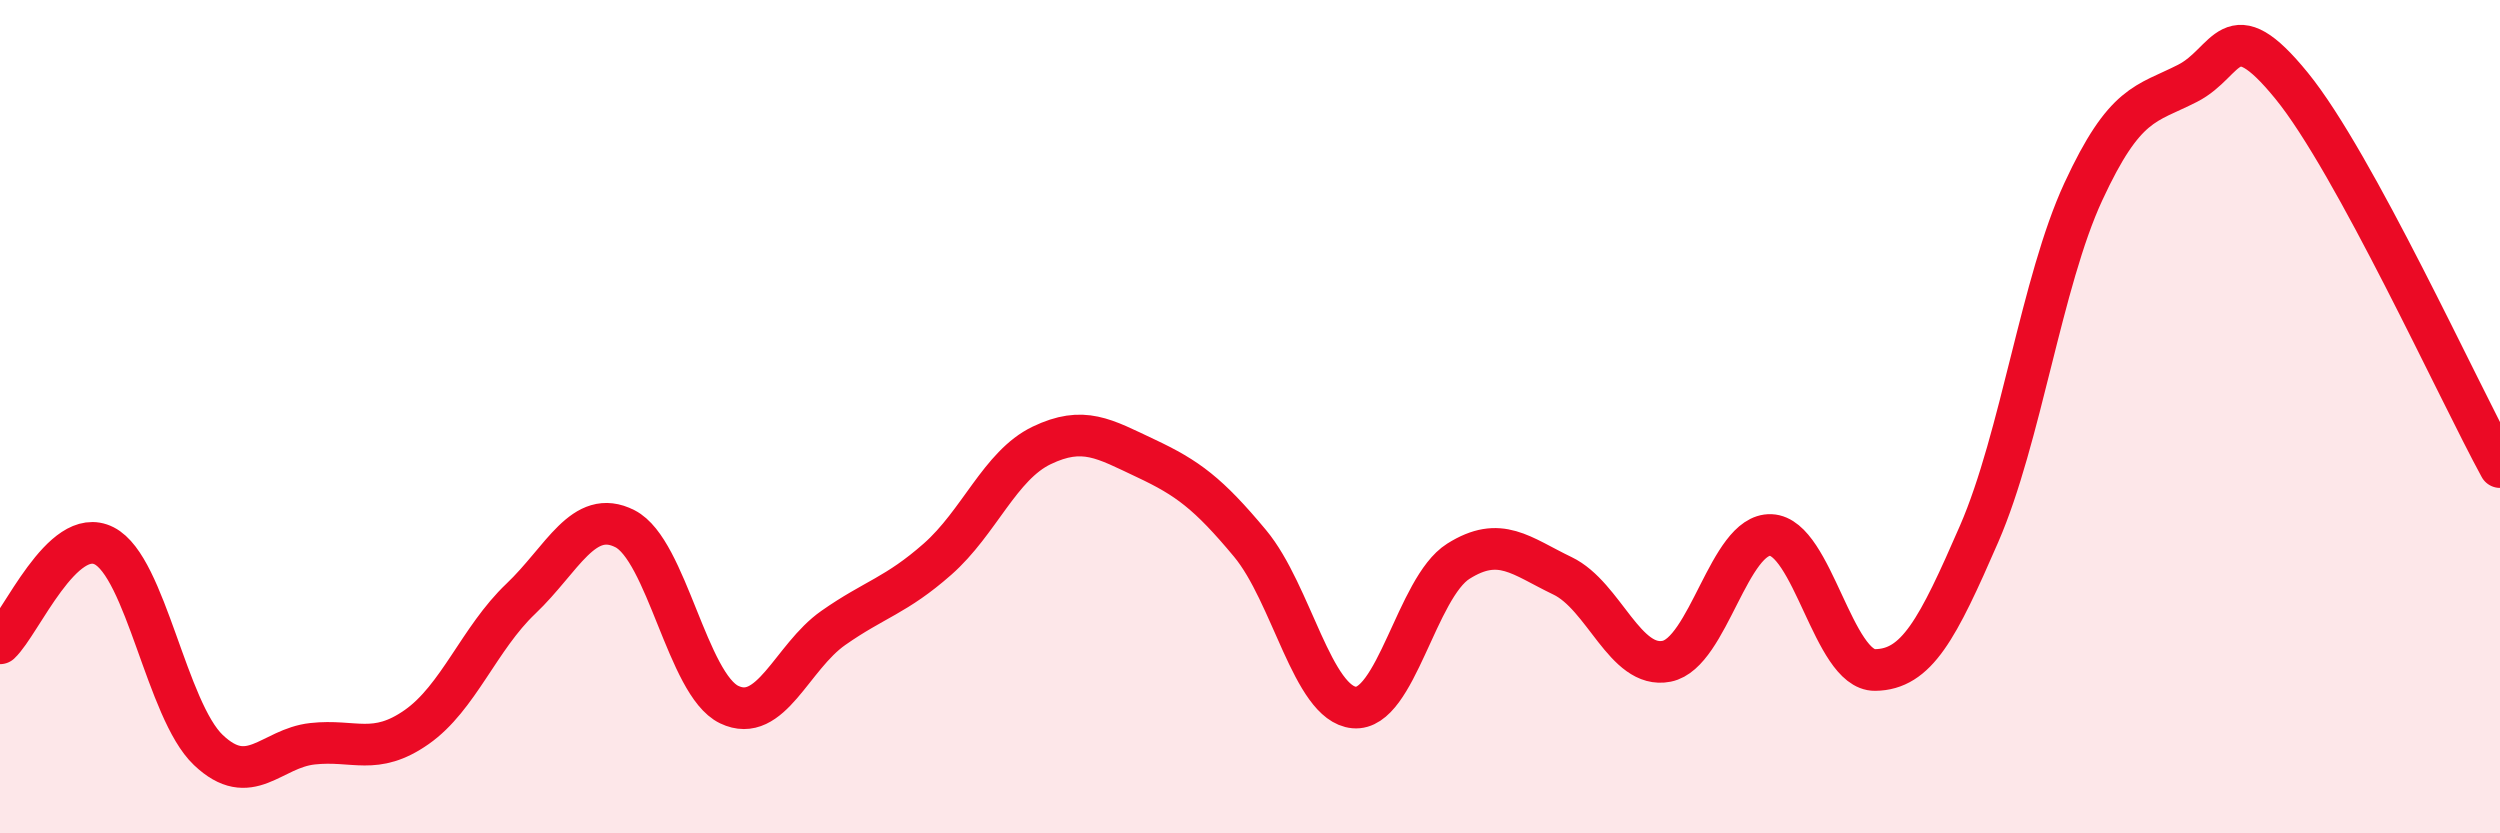 
    <svg width="60" height="20" viewBox="0 0 60 20" xmlns="http://www.w3.org/2000/svg">
      <path
        d="M 0,15.44 C 0.5,14.97 1.5,12.59 2.5,13.1 C 3.5,13.61 4,17.05 5,18 C 6,18.95 6.5,17.96 7.5,17.85 C 8.5,17.74 9,18.15 10,17.45 C 11,16.75 11.5,15.32 12.5,14.37 C 13.5,13.42 14,12.18 15,12.69 C 16,13.2 16.5,16.43 17.5,16.91 C 18.5,17.39 19,15.77 20,15.07 C 21,14.37 21.5,14.3 22.5,13.42 C 23.5,12.54 24,11.17 25,10.69 C 26,10.21 26.5,10.53 27.5,11 C 28.5,11.47 29,11.84 30,13.04 C 31,14.24 31.5,16.89 32.5,16.98 C 33.5,17.07 34,14.1 35,13.47 C 36,12.84 36.5,13.34 37.5,13.82 C 38.5,14.3 39,16.07 40,15.87 C 41,15.67 41.5,12.8 42.5,12.84 C 43.5,12.88 44,16.09 45,16.08 C 46,16.07 46.5,15.11 47.5,12.81 C 48.5,10.51 49,6.76 50,4.6 C 51,2.44 51.5,2.51 52.5,2 C 53.5,1.49 53.5,0.22 55,2.06 C 56.5,3.9 59,9.38 60,11.21L60 20L0 20Z"
        fill="#EB0A25"
        opacity="0.1"
        stroke-linecap="round"
        stroke-linejoin="round"
      />
      <path
        d="M 0,15.44 C 0.5,14.97 1.5,12.59 2.5,13.1 C 3.5,13.61 4,17.05 5,18 C 6,18.95 6.5,17.96 7.5,17.85 C 8.5,17.74 9,18.15 10,17.45 C 11,16.75 11.5,15.32 12.5,14.37 C 13.5,13.42 14,12.18 15,12.69 C 16,13.2 16.5,16.43 17.5,16.91 C 18.5,17.39 19,15.77 20,15.07 C 21,14.37 21.5,14.3 22.5,13.42 C 23.5,12.54 24,11.17 25,10.69 C 26,10.21 26.5,10.53 27.5,11 C 28.5,11.47 29,11.84 30,13.04 C 31,14.24 31.5,16.89 32.5,16.98 C 33.5,17.07 34,14.1 35,13.47 C 36,12.84 36.5,13.34 37.5,13.82 C 38.5,14.3 39,16.07 40,15.87 C 41,15.67 41.5,12.8 42.5,12.84 C 43.5,12.88 44,16.09 45,16.08 C 46,16.07 46.5,15.11 47.5,12.81 C 48.5,10.51 49,6.76 50,4.6 C 51,2.44 51.5,2.51 52.5,2 C 53.5,1.49 53.5,0.22 55,2.06 C 56.5,3.9 59,9.38 60,11.21"
        stroke="#EB0A25"
        stroke-width="1"
        fill="none"
        stroke-linecap="round"
        stroke-linejoin="round"
      />
    </svg>
  